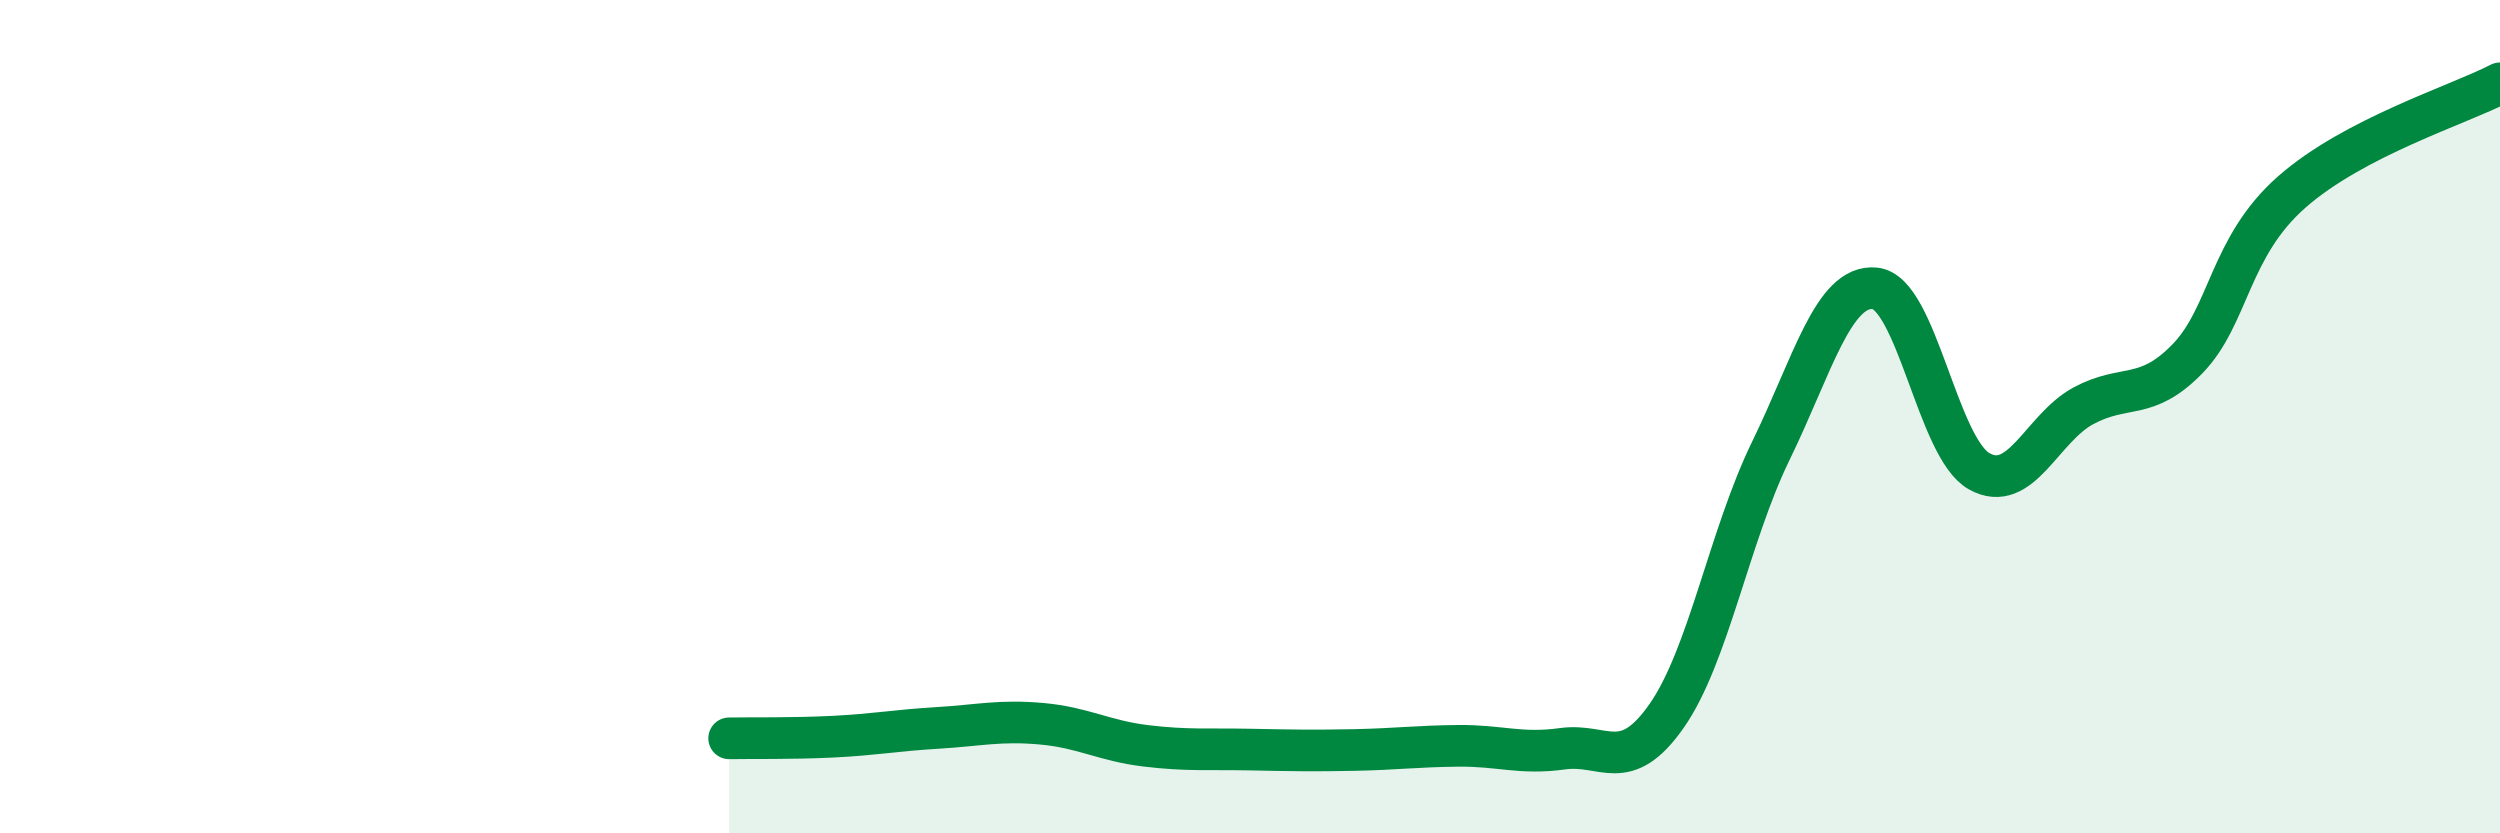 
    <svg width="60" height="20" viewBox="0 0 60 20" xmlns="http://www.w3.org/2000/svg">
      <path
        d="M 17.5,17.72 C 18,17.71 19,17.73 20,17.68 C 21,17.63 21.5,17.53 22.5,17.47 C 23.5,17.41 24,17.28 25,17.37 C 26,17.46 26.5,17.78 27.5,17.9 C 28.5,18.02 29,17.97 30,17.99 C 31,18.01 31.5,18.02 32.5,18 C 33.5,17.98 34,17.91 35,17.9 C 36,17.89 36.5,18.11 37.5,17.97 C 38.5,17.83 39,18.61 40,17.18 C 41,15.75 41.5,12.87 42.5,10.82 C 43.5,8.77 44,6.82 45,6.92 C 46,7.02 46.5,10.75 47.5,11.31 C 48.5,11.87 49,10.28 50,9.74 C 51,9.2 51.5,9.64 52.5,8.61 C 53.5,7.58 53.5,5.93 55,4.61 C 56.5,3.29 59,2.52 60,2L60 20L17.5 20Z"
        fill="#008740"
        opacity="0.1"
        stroke-linecap="round"
        stroke-linejoin="round"
      />
      <path
        d="M 17.5,17.72 C 18,17.71 19,17.73 20,17.68 C 21,17.63 21.5,17.53 22.5,17.47 C 23.5,17.41 24,17.28 25,17.37 C 26,17.46 26.5,17.78 27.5,17.9 C 28.5,18.02 29,17.97 30,17.99 C 31,18.01 31.5,18.02 32.5,18 C 33.5,17.98 34,17.91 35,17.9 C 36,17.89 36.5,18.11 37.5,17.97 C 38.5,17.83 39,18.61 40,17.18 C 41,15.75 41.5,12.87 42.5,10.82 C 43.5,8.77 44,6.82 45,6.92 C 46,7.02 46.5,10.75 47.5,11.31 C 48.5,11.87 49,10.28 50,9.74 C 51,9.2 51.5,9.64 52.5,8.61 C 53.5,7.58 53.5,5.93 55,4.61 C 56.5,3.29 59,2.52 60,2"
        stroke="#008740"
        stroke-width="1"
        fill="none"
        stroke-linecap="round"
        stroke-linejoin="round"
      />
    </svg>
  